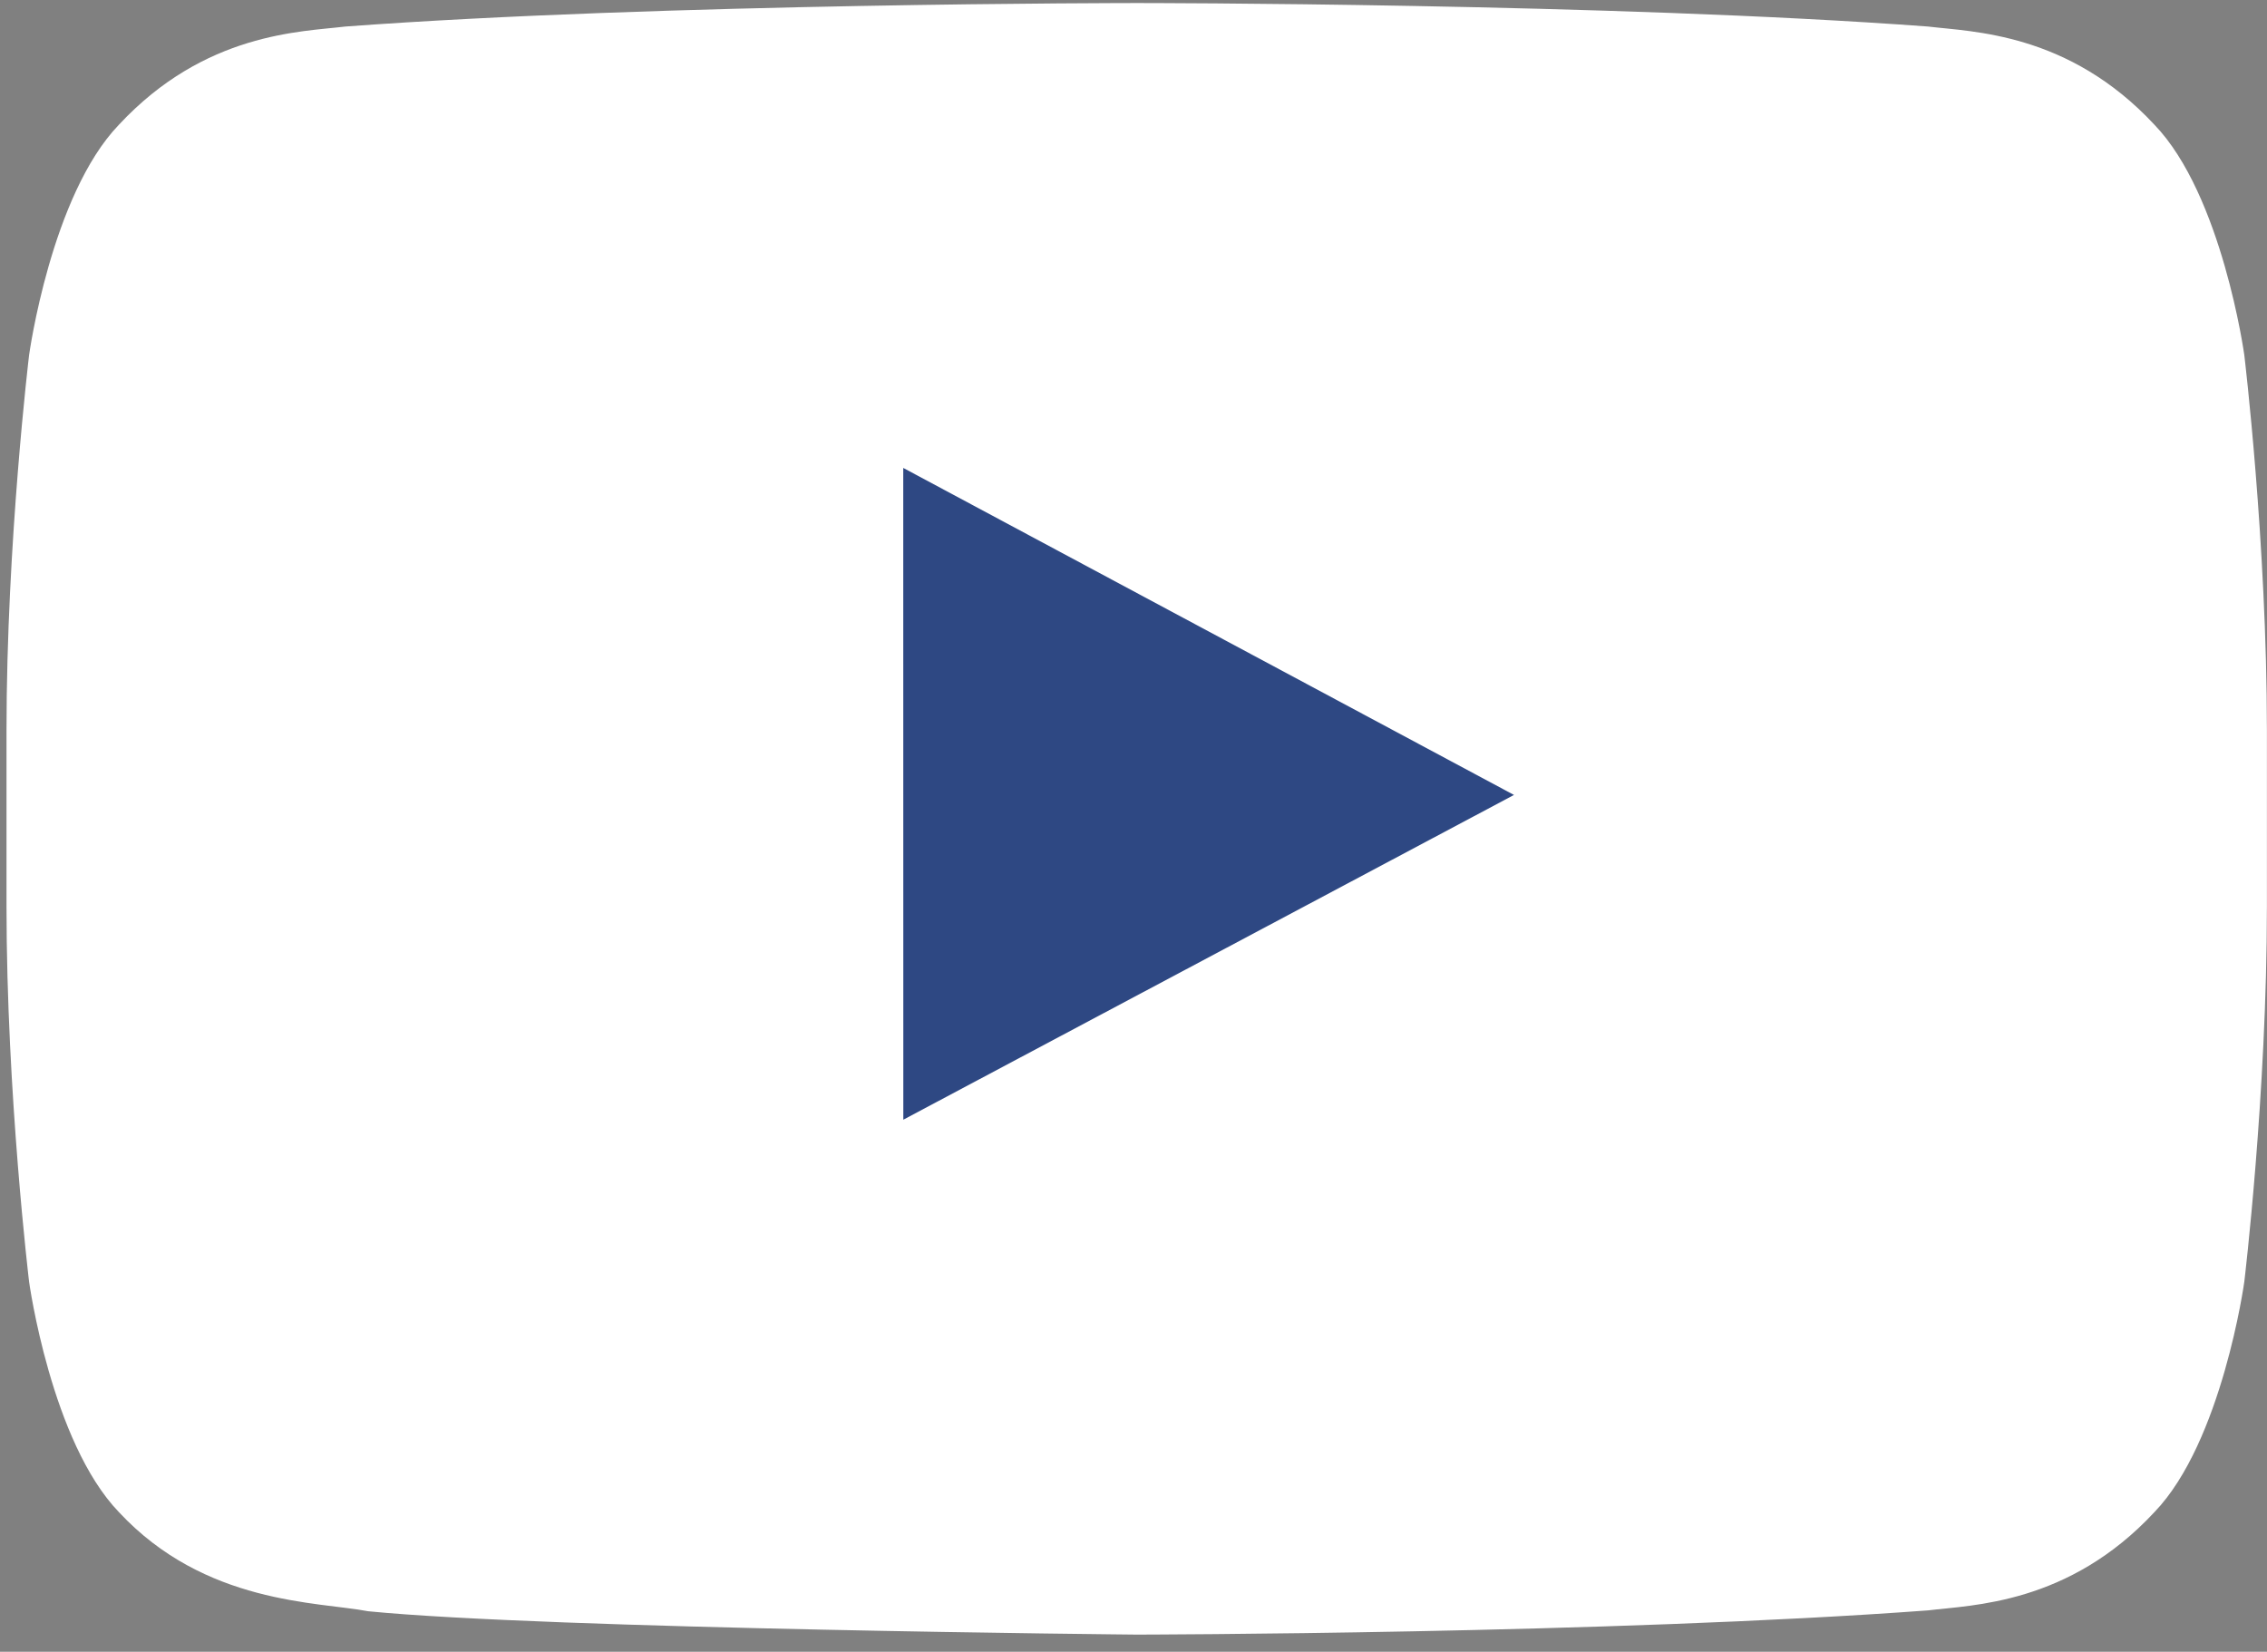 <?xml version="1.0" encoding="UTF-8"?>
<svg width="129px" height="94px" viewBox="0 0 129 94" version="1.1" xmlns="http://www.w3.org/2000/svg" xmlns:xlink="http://www.w3.org/1999/xlink">
    <rect x="0" y="0" width="129" height="94" fill="#808080" stroke="none"/>
    <!-- Generator: Sketch 48.2 (47327) - http://www.bohemiancoding.com/sketch -->
    <title>Group 2</title>
    <desc>Created with Sketch.</desc>
    <defs></defs>
    <g id="desktop-home" stroke="none" stroke-width="1" fill="none" fill-rule="evenodd" transform="translate(-961, -1721)">
        <g id="Group-2" transform="translate(961, 1721)">
            <path d="M122.596,7.1 C117.704,1.84 112.221,1.815 109.709,1.51 C91.71,0.173 64.71,0.173 64.71,0.173 C64.654,0.173 37.655,0.173 19.656,1.51 C17.14,1.815 11.661,1.84 6.765,7.1 C2.91,11.106 1.656,20.202 1.656,20.202 C1.656,20.202 0.37,30.887 0.37,41.568 L0.37,51.585 C0.37,62.269 1.656,72.95 1.656,72.95 C1.656,72.95 2.91,82.047 6.765,86.053 C11.661,91.313 18.088,91.148 20.95,91.696 C31.24,92.711 64.682,93.025 64.682,93.025 C64.682,93.025 91.71,92.983 109.709,91.647 C112.221,91.337 117.704,91.313 122.596,86.053 C126.45,82.047 127.708,72.95 127.708,72.95 C127.708,72.95 128.995,62.269 128.995,51.585 L128.995,41.568 C128.995,30.887 127.708,20.202 127.708,20.202 C127.708,20.202 126.45,11.106 122.596,7.1 Z" id="Youtube" fill="#FFFFFF"></path>
            <polygon id="Path" fill="#2E4883" points="51.402 63.722 51.398 26.63 86.151 45.24"></polygon>
        </g>
    </g>
</svg>
